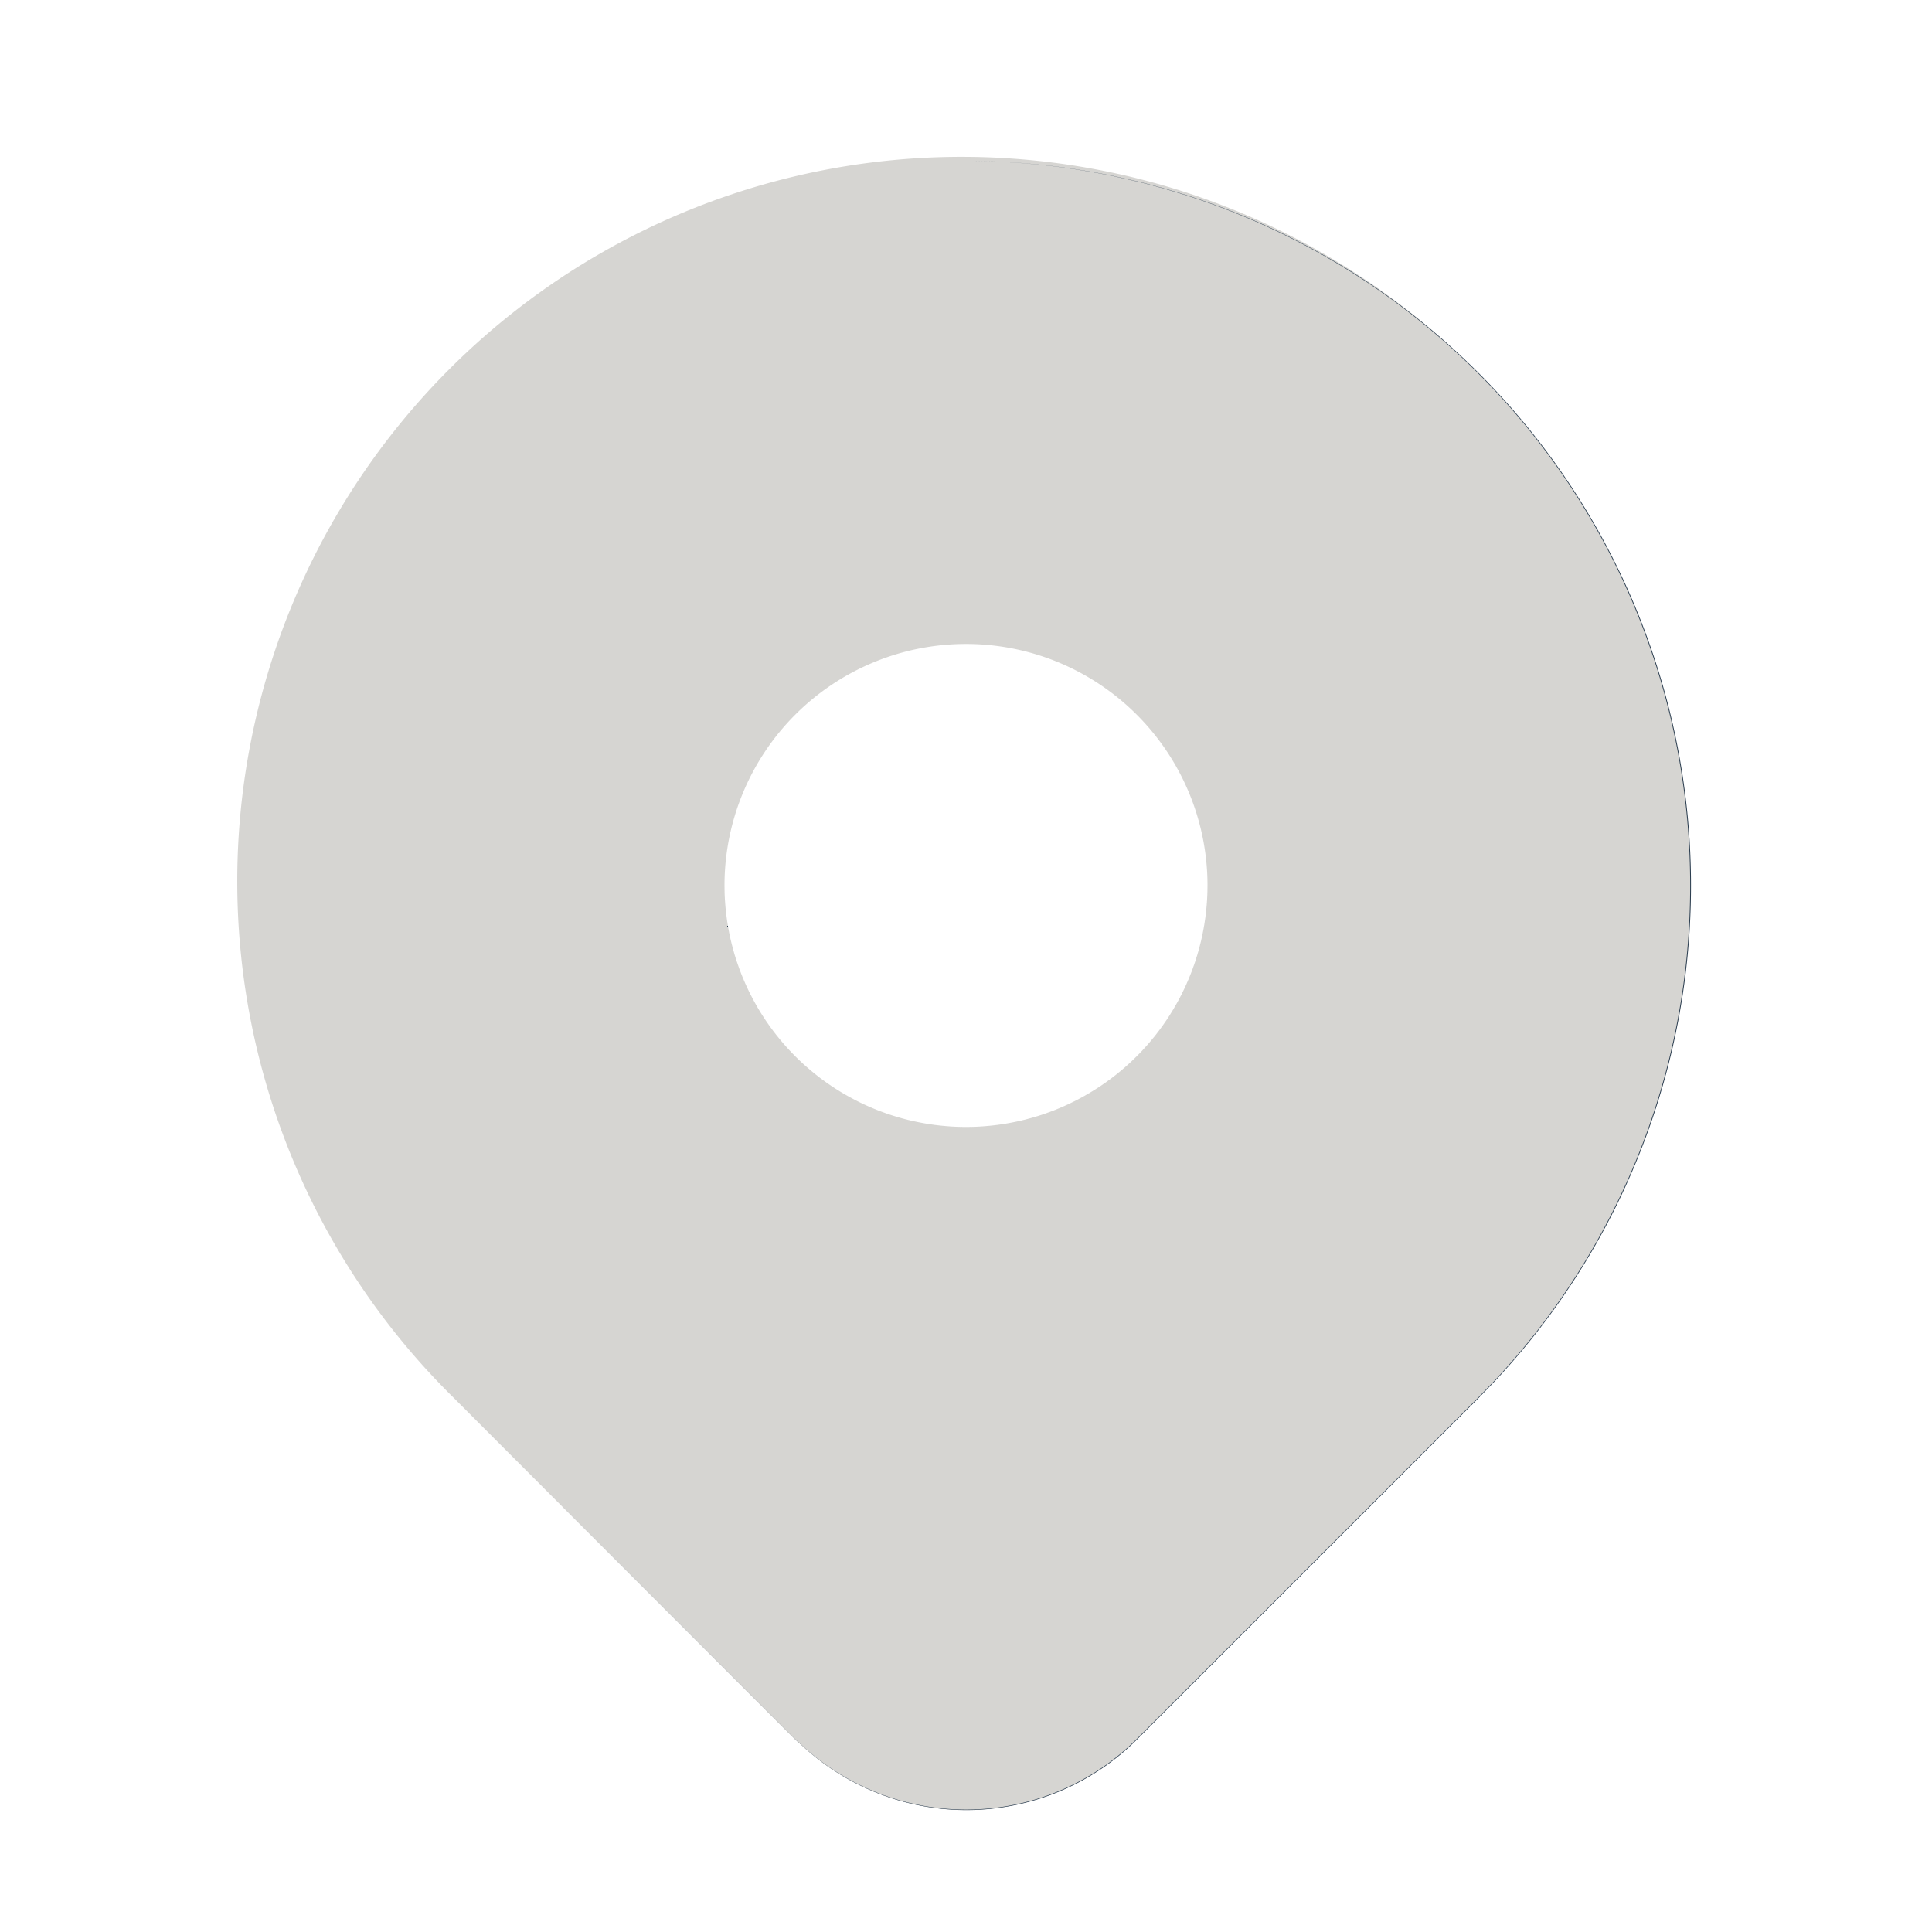 <svg xmlns="http://www.w3.org/2000/svg" width="16" height="16"><path d="M0 0h16v16H0z" fill="none"/><path d="M12.243 3.09a6 6 0 01.135 8.346l-.135.14-2.829 2.828a2 2 0 01-2.731.09l-.1-.09-2.826-2.828a6 6 0 118.485-8.485zM8 5.333a2 2 0 102 2 2 2 0 00-2-2z" fill="#d6d5d2"/><path d="M8 1.333a6 6 0 014.378 10.1l-.135.14-2.829 2.828a2 2 0 01-2.731.09l-.1-.09-2.826-2.825A6 6 0 018 1.333zm0 0a6 6 0 00-4.243 10.243l2.829 2.829.1.09a2 2 0 002.731-.09l2.829-2.828.135-.14A6 6 0 008 1.333zm0 8a2 2 0 10-2-2 2 2 0 002 2zm0 0a2 2 0 112-2 2 2 0 01-2 2z" fill="#2c3e50"/></svg>